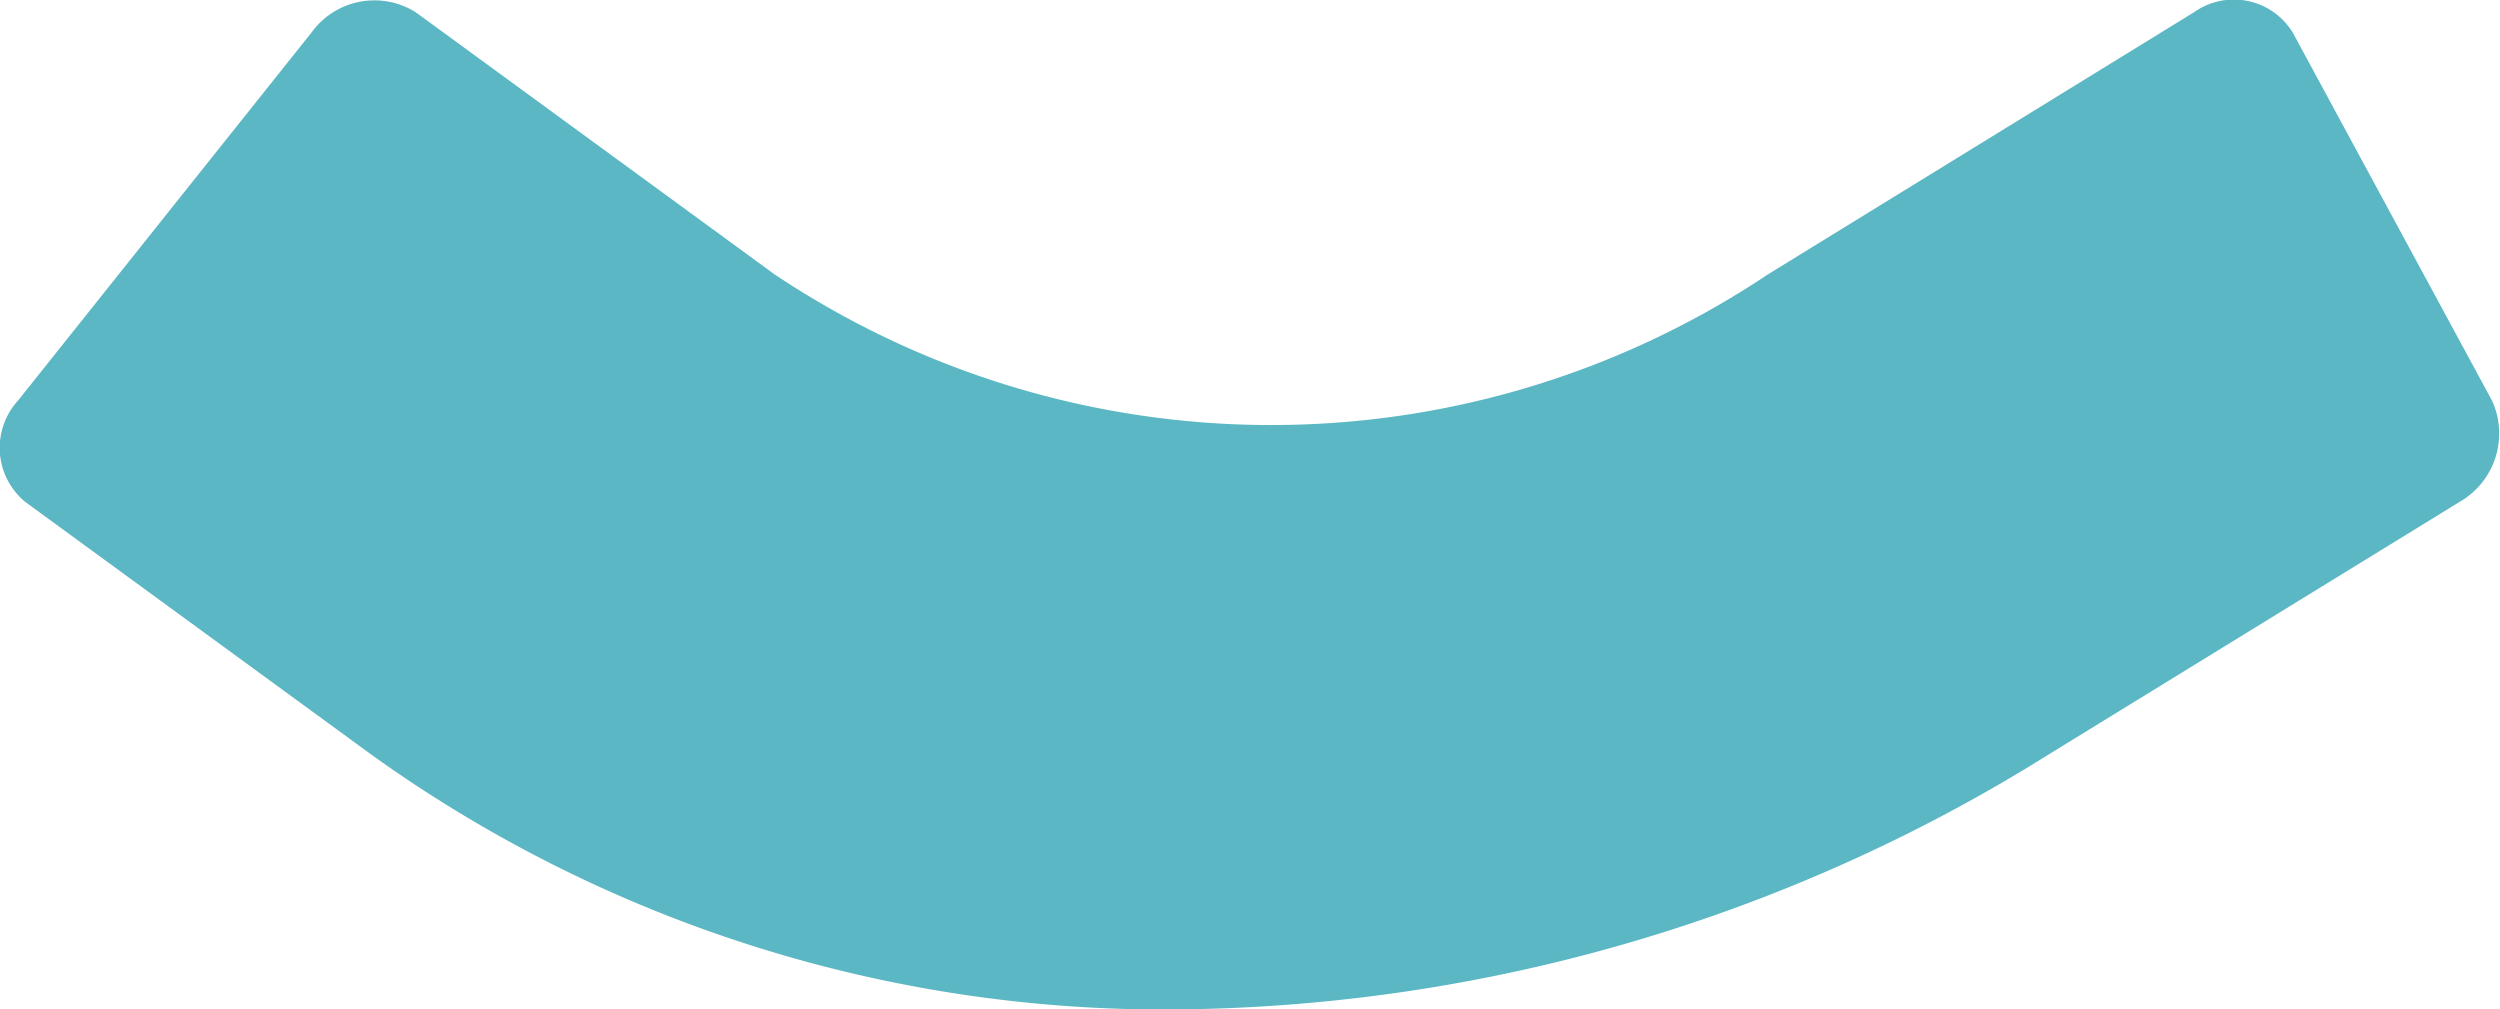 <svg xmlns="http://www.w3.org/2000/svg" width="13.946" height="5.631" viewBox="0 0 13.946 5.631"><defs><style>.a{fill:#5bb7c3;}</style></defs><path class="a" d="M55.348,5.631a7.577,7.577,0,0,1-4.5-1.424L48.921,2.8a.391.391,0,0,1-.04-.566L50.518.181A.433.433,0,0,1,51.1.069l2,1.461a4.987,4.987,0,0,0,5.543,0L61.018.069a.385.385,0,0,1,.552.113l1.112,2.054A.44.44,0,0,1,62.5,2.8L60.211,4.207a9.322,9.322,0,0,1-4.864,1.424" transform="translate(-48.78 0)"/></svg>